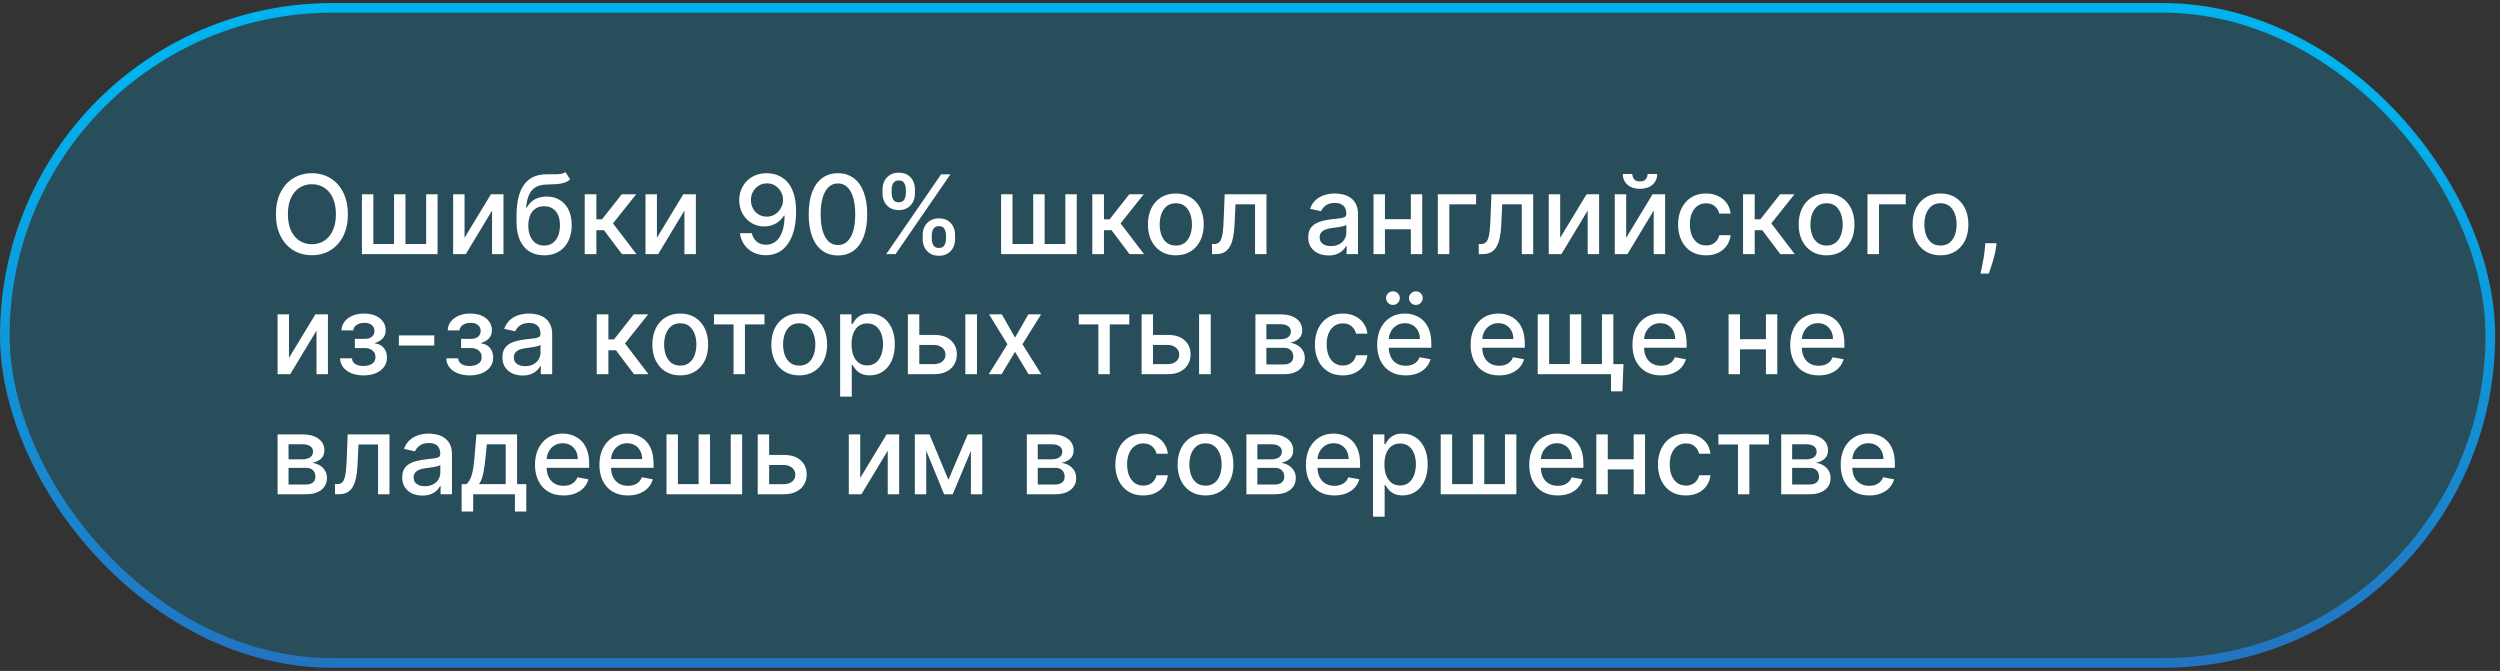 <?xml version="1.0" encoding="UTF-8"?> <svg xmlns="http://www.w3.org/2000/svg" width="354" height="95" viewBox="0 0 354 95" fill="none"><rect x="0" y="0" width="354" height="95" fill="#333333" stroke="none"/> <rect x="0.682" y="1.112" width="351.947" height="92.761" rx="46.381" fill="#01ADE8" fill-opacity="0.22"></rect> <rect x="0.682" y="1.112" width="351.947" height="92.761" rx="46.381" stroke="url(#paint0_linear_270_155)" stroke-width="1.364"></rect> <path d="M49.255 30.334C49.255 31.54 49.034 32.578 48.593 33.446C48.151 34.31 47.546 34.976 46.777 35.444C46.012 35.907 45.142 36.139 44.167 36.139C43.188 36.139 42.314 35.907 41.545 35.444C40.78 34.976 40.177 34.309 39.735 33.44C39.294 32.572 39.073 31.537 39.073 30.334C39.073 29.127 39.294 28.091 39.735 27.227C40.177 26.358 40.78 25.693 41.545 25.229C42.314 24.762 43.188 24.528 44.167 24.528C45.142 24.528 46.012 24.762 46.777 25.229C47.546 25.693 48.151 26.358 48.593 27.227C49.034 28.091 49.255 29.127 49.255 30.334ZM47.566 30.334C47.566 29.414 47.417 28.639 47.119 28.01C46.825 27.378 46.42 26.899 45.905 26.576C45.394 26.248 44.814 26.084 44.167 26.084C43.516 26.084 42.934 26.248 42.423 26.576C41.911 26.899 41.507 27.378 41.209 28.01C40.914 28.639 40.767 29.414 40.767 30.334C40.767 31.253 40.914 32.029 41.209 32.662C41.507 33.291 41.911 33.77 42.423 34.097C42.934 34.421 43.516 34.583 44.167 34.583C44.814 34.583 45.394 34.421 45.905 34.097C46.42 33.77 46.825 33.291 47.119 32.662C47.417 32.029 47.566 31.253 47.566 30.334ZM51.248 27.508H52.865V34.555H55.795V27.508H57.412V34.555H60.343V27.508H61.959V35.984H51.248V27.508ZM65.779 33.672L69.516 27.508H71.292V35.984H69.675V29.815L65.956 35.984H64.163V27.508H65.779V33.672ZM80.05 24.352L80.734 25.395C80.481 25.626 80.192 25.792 79.868 25.891C79.548 25.987 79.178 26.048 78.759 26.073C78.339 26.095 77.859 26.116 77.319 26.134C76.708 26.152 76.206 26.285 75.812 26.531C75.418 26.774 75.115 27.135 74.901 27.613C74.692 28.087 74.556 28.683 74.493 29.401H74.598C74.874 28.875 75.256 28.481 75.746 28.22C76.239 27.959 76.792 27.828 77.407 27.828C78.091 27.828 78.7 27.985 79.233 28.297C79.767 28.61 80.186 29.068 80.492 29.671C80.801 30.271 80.955 31.005 80.955 31.873C80.955 32.752 80.793 33.512 80.469 34.152C80.149 34.792 79.697 35.287 79.112 35.637C78.531 35.983 77.845 36.155 77.054 36.155C76.263 36.155 75.573 35.977 74.984 35.62C74.399 35.26 73.945 34.726 73.621 34.02C73.301 33.313 73.141 32.442 73.141 31.404V30.565C73.141 28.627 73.487 27.168 74.178 26.189C74.87 25.211 75.904 24.708 77.28 24.683C77.725 24.672 78.122 24.67 78.472 24.677C78.821 24.681 79.127 24.664 79.388 24.628C79.653 24.587 79.874 24.495 80.05 24.352ZM77.059 34.77C77.519 34.77 77.915 34.654 78.246 34.423C78.58 34.187 78.838 33.854 79.018 33.424C79.198 32.993 79.289 32.486 79.289 31.901C79.289 31.327 79.198 30.839 79.018 30.438C78.838 30.037 78.58 29.732 78.246 29.522C77.911 29.309 77.51 29.202 77.043 29.202C76.697 29.202 76.388 29.263 76.115 29.384C75.843 29.502 75.61 29.677 75.415 29.909C75.223 30.14 75.074 30.424 74.968 30.759C74.865 31.09 74.809 31.47 74.802 31.901C74.802 32.776 75.003 33.474 75.404 33.992C75.808 34.511 76.36 34.77 77.059 34.77ZM82.798 35.984V27.508H84.448V31.062H85.243L88.041 27.508H90.082L86.799 31.63L90.121 35.984H88.074L85.519 32.596H84.448V35.984H82.798ZM93.02 33.672L96.756 27.508H98.533V35.984H96.916V29.815L93.196 35.984H91.403V27.508H93.02V33.672ZM108.6 24.528C109.104 24.532 109.6 24.624 110.09 24.804C110.579 24.984 111.02 25.279 111.414 25.687C111.811 26.095 112.128 26.647 112.363 27.343C112.602 28.034 112.724 28.895 112.727 29.925C112.727 30.915 112.628 31.796 112.429 32.569C112.231 33.337 111.946 33.987 111.574 34.517C111.206 35.046 110.759 35.449 110.233 35.725C109.707 36.001 109.115 36.139 108.456 36.139C107.783 36.139 107.185 36.006 106.663 35.742C106.14 35.477 105.715 35.111 105.388 34.643C105.06 34.172 104.856 33.632 104.775 33.021H106.458C106.569 33.507 106.793 33.9 107.132 34.202C107.474 34.5 107.915 34.649 108.456 34.649C109.284 34.649 109.929 34.288 110.393 33.567C110.857 32.843 111.09 31.831 111.094 30.532H111.006C110.814 30.849 110.575 31.121 110.288 31.349C110.005 31.577 109.687 31.754 109.333 31.879C108.98 32.004 108.603 32.066 108.202 32.066C107.551 32.066 106.959 31.906 106.425 31.586C105.892 31.266 105.467 30.826 105.151 30.267C104.834 29.708 104.676 29.07 104.676 28.352C104.676 27.639 104.838 26.991 105.162 26.41C105.489 25.829 105.945 25.369 106.53 25.03C107.119 24.688 107.809 24.521 108.6 24.528ZM108.605 25.963C108.175 25.963 107.786 26.07 107.441 26.283C107.099 26.493 106.828 26.778 106.629 27.138C106.431 27.495 106.331 27.893 106.331 28.33C106.331 28.768 106.427 29.166 106.618 29.522C106.813 29.875 107.078 30.157 107.413 30.367C107.752 30.573 108.138 30.676 108.572 30.676C108.896 30.676 109.197 30.613 109.477 30.488C109.757 30.363 110.001 30.19 110.211 29.969C110.421 29.745 110.584 29.491 110.702 29.208C110.82 28.924 110.879 28.627 110.879 28.314C110.879 27.898 110.779 27.512 110.581 27.155C110.386 26.798 110.117 26.511 109.775 26.294C109.433 26.073 109.043 25.963 108.605 25.963ZM118.655 36.172C117.784 36.168 117.039 35.938 116.42 35.482C115.802 35.026 115.33 34.362 115.002 33.49C114.675 32.618 114.511 31.568 114.511 30.339C114.511 29.114 114.675 28.067 115.002 27.199C115.333 26.331 115.808 25.669 116.426 25.212C117.048 24.756 117.791 24.528 118.655 24.528C119.52 24.528 120.261 24.758 120.879 25.218C121.497 25.674 121.97 26.336 122.298 27.205C122.629 28.069 122.794 29.114 122.794 30.339C122.794 31.572 122.631 32.624 122.303 33.496C121.976 34.364 121.503 35.028 120.885 35.488C120.267 35.944 119.524 36.172 118.655 36.172ZM118.655 34.699C119.421 34.699 120.018 34.325 120.449 33.578C120.883 32.831 121.1 31.752 121.1 30.339C121.1 29.401 121.001 28.608 120.802 27.961C120.607 27.309 120.326 26.817 119.958 26.482C119.594 26.143 119.159 25.974 118.655 25.974C117.894 25.974 117.296 26.349 116.862 27.1C116.428 27.85 116.209 28.93 116.205 30.339C116.205 31.281 116.303 32.077 116.498 32.728C116.696 33.376 116.978 33.867 117.342 34.202C117.706 34.533 118.144 34.699 118.655 34.699ZM130.651 33.865V33.269C130.651 32.843 130.739 32.453 130.916 32.099C131.096 31.743 131.357 31.457 131.7 31.244C132.045 31.027 132.463 30.919 132.952 30.919C133.453 30.919 133.872 31.025 134.21 31.239C134.549 31.452 134.805 31.737 134.977 32.094C135.154 32.451 135.242 32.843 135.242 33.269V33.865C135.242 34.292 135.154 34.684 134.977 35.041C134.801 35.394 134.542 35.679 134.199 35.896C133.861 36.109 133.445 36.216 132.952 36.216C132.456 36.216 132.036 36.109 131.694 35.896C131.352 35.679 131.093 35.394 130.916 35.041C130.739 34.684 130.651 34.292 130.651 33.865ZM131.937 33.269V33.865C131.937 34.182 132.012 34.469 132.163 34.726C132.314 34.984 132.577 35.112 132.952 35.112C133.324 35.112 133.583 34.984 133.73 34.726C133.877 34.469 133.951 34.182 133.951 33.865V33.269C133.951 32.953 133.879 32.666 133.736 32.408C133.596 32.151 133.335 32.022 132.952 32.022C132.584 32.022 132.323 32.151 132.169 32.408C132.014 32.666 131.937 32.953 131.937 33.269ZM124.967 27.398V26.802C124.967 26.375 125.055 25.983 125.232 25.626C125.412 25.27 125.673 24.984 126.016 24.771C126.361 24.558 126.779 24.451 127.268 24.451C127.769 24.451 128.188 24.558 128.526 24.771C128.865 24.984 129.121 25.27 129.294 25.626C129.466 25.983 129.553 26.375 129.553 26.802V27.398C129.553 27.825 129.465 28.216 129.288 28.573C129.115 28.926 128.858 29.212 128.515 29.428C128.177 29.642 127.761 29.749 127.268 29.749C126.768 29.749 126.347 29.642 126.005 29.428C125.666 29.212 125.409 28.926 125.232 28.573C125.055 28.216 124.967 27.825 124.967 27.398ZM126.258 26.802V27.398C126.258 27.714 126.332 28.001 126.479 28.259C126.63 28.516 126.893 28.645 127.268 28.645C127.636 28.645 127.894 28.516 128.041 28.259C128.192 28.001 128.267 27.714 128.267 27.398V26.802C128.267 26.485 128.195 26.198 128.052 25.941C127.908 25.683 127.647 25.555 127.268 25.555C126.9 25.555 126.639 25.683 126.485 25.941C126.334 26.198 126.258 26.485 126.258 26.802ZM125.491 35.984L133.261 24.683H134.58L126.81 35.984H125.491ZM141.755 27.508H143.372V34.555H146.303V27.508H147.92V34.555H150.85V27.508H152.467V35.984H141.755V27.508ZM154.67 35.984V27.508H156.32V31.062H157.115L159.912 27.508H161.954L158.671 31.63L161.993 35.984H159.945L157.39 32.596H156.32V35.984H154.67ZM166.496 36.155C165.701 36.155 165.008 35.973 164.415 35.609C163.823 35.245 163.363 34.735 163.036 34.081C162.708 33.426 162.545 32.66 162.545 31.785C162.545 30.906 162.708 30.137 163.036 29.478C163.363 28.82 163.823 28.308 164.415 27.944C165.008 27.58 165.701 27.398 166.496 27.398C167.29 27.398 167.984 27.58 168.576 27.944C169.169 28.308 169.628 28.82 169.956 29.478C170.283 30.137 170.447 30.906 170.447 31.785C170.447 32.66 170.283 33.426 169.956 34.081C169.628 34.735 169.169 35.245 168.576 35.609C167.984 35.973 167.29 36.155 166.496 36.155ZM166.501 34.77C167.016 34.77 167.443 34.634 167.782 34.362C168.12 34.09 168.37 33.727 168.532 33.275C168.698 32.822 168.78 32.324 168.78 31.779C168.78 31.239 168.698 30.742 168.532 30.289C168.37 29.833 168.12 29.467 167.782 29.191C167.443 28.915 167.016 28.777 166.501 28.777C165.983 28.777 165.552 28.915 165.21 29.191C164.872 29.467 164.62 29.833 164.454 30.289C164.292 30.742 164.211 31.239 164.211 31.779C164.211 32.324 164.292 32.822 164.454 33.275C164.62 33.727 164.872 34.09 165.21 34.362C165.552 34.634 165.983 34.77 166.501 34.77ZM171.621 35.984L171.616 34.555H171.919C172.154 34.555 172.351 34.505 172.509 34.406C172.671 34.303 172.804 34.13 172.907 33.887C173.01 33.645 173.089 33.31 173.144 32.883C173.199 32.453 173.24 31.912 173.266 31.261L173.415 27.508H179.33V35.984H177.713V28.932H174.943L174.811 31.812C174.778 32.511 174.706 33.122 174.595 33.645C174.489 34.167 174.332 34.603 174.126 34.952C173.92 35.298 173.655 35.558 173.332 35.73C173.008 35.9 172.614 35.984 172.151 35.984H171.621ZM188.11 36.172C187.573 36.172 187.087 36.073 186.653 35.874C186.219 35.672 185.875 35.379 185.621 34.997C185.371 34.614 185.246 34.145 185.246 33.589C185.246 33.111 185.338 32.718 185.522 32.408C185.706 32.099 185.954 31.855 186.267 31.674C186.58 31.494 186.929 31.358 187.315 31.266C187.702 31.174 188.095 31.104 188.496 31.056C189.004 30.998 189.416 30.95 189.732 30.913C190.049 30.872 190.279 30.808 190.422 30.72C190.566 30.631 190.637 30.488 190.637 30.289V30.251C190.637 29.769 190.501 29.395 190.229 29.131C189.961 28.866 189.56 28.733 189.026 28.733C188.471 28.733 188.033 28.856 187.713 29.103C187.396 29.346 187.177 29.616 187.056 29.914L185.505 29.561C185.689 29.046 185.958 28.63 186.311 28.314C186.668 27.994 187.078 27.762 187.542 27.619C188.005 27.471 188.493 27.398 189.004 27.398C189.342 27.398 189.701 27.438 190.08 27.519C190.463 27.596 190.82 27.74 191.151 27.95C191.485 28.159 191.76 28.459 191.973 28.849C192.186 29.235 192.293 29.738 192.293 30.356V35.984H190.682V34.825H190.615C190.509 35.039 190.349 35.249 190.135 35.455C189.922 35.661 189.648 35.832 189.313 35.968C188.978 36.104 188.577 36.172 188.11 36.172ZM188.469 34.848C188.925 34.848 189.315 34.758 189.639 34.577C189.966 34.397 190.214 34.161 190.384 33.871C190.557 33.577 190.643 33.262 190.643 32.927V31.834C190.584 31.893 190.47 31.949 190.301 32C190.135 32.048 189.946 32.09 189.732 32.127C189.519 32.16 189.311 32.191 189.109 32.221C188.906 32.247 188.737 32.269 188.601 32.287C188.281 32.328 187.989 32.396 187.724 32.491C187.463 32.587 187.253 32.725 187.095 32.905C186.94 33.082 186.863 33.317 186.863 33.611C186.863 34.02 187.014 34.329 187.315 34.539C187.617 34.745 188.001 34.848 188.469 34.848ZM200.235 31.034V32.464H195.644V31.034H200.235ZM196.108 27.508V35.984H194.491V27.508H196.108ZM201.389 27.508V35.984H199.777V27.508H201.389ZM209.015 27.508V28.932H205.224V35.984H203.596V27.508H209.015ZM209.393 35.984L209.388 34.555H209.691C209.927 34.555 210.123 34.505 210.282 34.406C210.443 34.303 210.576 34.13 210.679 33.887C210.782 33.645 210.861 33.31 210.916 32.883C210.971 32.453 211.012 31.912 211.038 31.261L211.187 27.508H217.102V35.984H215.485V28.932H212.715L212.583 31.812C212.55 32.511 212.478 33.122 212.368 33.645C212.261 34.167 212.104 34.603 211.898 34.952C211.692 35.298 211.428 35.558 211.104 35.73C210.78 35.9 210.386 35.984 209.923 35.984H209.393ZM220.92 33.672L224.656 27.508H226.433V35.984H224.816V29.815L221.096 35.984H219.303V27.508H220.92V33.672ZM230.268 33.672L234.004 27.508H235.781V35.984H234.164V29.815L230.444 35.984H228.651V27.508H230.268V33.672ZM233.297 24.639H234.655C234.655 25.26 234.434 25.766 233.993 26.156C233.555 26.542 232.963 26.735 232.216 26.735C231.473 26.735 230.882 26.542 230.444 26.156C230.007 25.766 229.788 25.26 229.788 24.639H231.14C231.14 24.915 231.221 25.159 231.383 25.372C231.544 25.582 231.822 25.687 232.216 25.687C232.602 25.687 232.878 25.582 233.044 25.372C233.213 25.163 233.297 24.918 233.297 24.639ZM241.57 36.155C240.749 36.155 240.043 35.97 239.45 35.598C238.862 35.223 238.409 34.706 238.093 34.047C237.777 33.389 237.618 32.635 237.618 31.785C237.618 30.924 237.78 30.164 238.104 29.506C238.428 28.844 238.884 28.327 239.473 27.955C240.061 27.584 240.755 27.398 241.553 27.398C242.197 27.398 242.771 27.517 243.275 27.756C243.779 27.992 244.185 28.323 244.494 28.75C244.807 29.177 244.993 29.675 245.052 30.245H243.446C243.357 29.848 243.155 29.506 242.839 29.219C242.526 28.932 242.107 28.788 241.581 28.788C241.121 28.788 240.718 28.91 240.372 29.153C240.03 29.392 239.763 29.734 239.572 30.179C239.381 30.62 239.285 31.143 239.285 31.746C239.285 32.364 239.379 32.898 239.566 33.347C239.754 33.795 240.019 34.143 240.361 34.39C240.707 34.636 241.113 34.759 241.581 34.759C241.893 34.759 242.177 34.702 242.43 34.588C242.688 34.471 242.903 34.303 243.076 34.086C243.253 33.869 243.376 33.608 243.446 33.302H245.052C244.993 33.851 244.814 34.34 244.516 34.77C244.218 35.201 243.819 35.539 243.319 35.786C242.822 36.032 242.239 36.155 241.57 36.155ZM246.816 35.984V27.508H248.466V31.062H249.261L252.059 27.508H254.1L250.817 31.63L254.139 35.984H252.092L249.537 32.596H248.466V35.984H246.816ZM258.642 36.155C257.847 36.155 257.154 35.973 256.562 35.609C255.969 35.245 255.509 34.735 255.182 34.081C254.855 33.426 254.691 32.66 254.691 31.785C254.691 30.906 254.855 30.137 255.182 29.478C255.509 28.82 255.969 28.308 256.562 27.944C257.154 27.58 257.847 27.398 258.642 27.398C259.437 27.398 260.13 27.58 260.722 27.944C261.315 28.308 261.775 28.82 262.102 29.478C262.43 30.137 262.593 30.906 262.593 31.785C262.593 32.66 262.43 33.426 262.102 34.081C261.775 34.735 261.315 35.245 260.722 35.609C260.13 35.973 259.437 36.155 258.642 36.155ZM258.648 34.77C259.163 34.77 259.589 34.634 259.928 34.362C260.266 34.09 260.516 33.727 260.678 33.275C260.844 32.822 260.927 32.324 260.927 31.779C260.927 31.239 260.844 30.742 260.678 30.289C260.516 29.833 260.266 29.467 259.928 29.191C259.589 28.915 259.163 28.777 258.648 28.777C258.129 28.777 257.698 28.915 257.356 29.191C257.018 29.467 256.766 29.833 256.6 30.289C256.438 30.742 256.357 31.239 256.357 31.779C256.357 32.324 256.438 32.822 256.6 33.275C256.766 33.727 257.018 34.09 257.356 34.362C257.698 34.634 258.129 34.77 258.648 34.77ZM269.854 27.508V28.932H266.063V35.984H264.435V27.508H269.854ZM274.774 36.155C273.979 36.155 273.286 35.973 272.693 35.609C272.101 35.245 271.641 34.735 271.314 34.081C270.986 33.426 270.823 32.66 270.823 31.785C270.823 30.906 270.986 30.137 271.314 29.478C271.641 28.82 272.101 28.308 272.693 27.944C273.286 27.58 273.979 27.398 274.774 27.398C275.568 27.398 276.262 27.58 276.854 27.944C277.446 28.308 277.906 28.82 278.234 29.478C278.561 30.137 278.725 30.906 278.725 31.785C278.725 32.66 278.561 33.426 278.234 34.081C277.906 34.735 277.446 35.245 276.854 35.609C276.262 35.973 275.568 36.155 274.774 36.155ZM274.779 34.77C275.294 34.77 275.721 34.634 276.06 34.362C276.398 34.09 276.648 33.727 276.81 33.275C276.976 32.822 277.058 32.324 277.058 31.779C277.058 31.239 276.976 30.742 276.81 30.289C276.648 29.833 276.398 29.467 276.06 29.191C275.721 28.915 275.294 28.777 274.779 28.777C274.261 28.777 273.83 28.915 273.488 29.191C273.149 29.467 272.897 29.833 272.732 30.289C272.57 30.742 272.489 31.239 272.489 31.779C272.489 32.324 272.57 32.822 272.732 33.275C272.897 33.727 273.149 34.09 273.488 34.362C273.83 34.634 274.261 34.77 274.779 34.77ZM282.713 34.439L282.631 35.041C282.575 35.482 282.482 35.942 282.349 36.42C282.22 36.902 282.086 37.349 281.946 37.761C281.81 38.173 281.698 38.501 281.61 38.744H280.44C280.488 38.516 280.554 38.206 280.638 37.816C280.723 37.43 280.806 36.998 280.887 36.52C280.968 36.041 281.028 35.554 281.069 35.057L281.124 34.439H282.713ZM40.922 50.672L44.658 44.508H46.435V52.984H44.818V46.815L41.099 52.984H39.305V44.508H40.922V50.672ZM48.151 50.744H49.84C49.862 51.09 50.018 51.356 50.309 51.544C50.603 51.732 50.984 51.825 51.451 51.825C51.926 51.825 52.33 51.724 52.665 51.522C53 51.316 53.167 50.998 53.167 50.567C53.167 50.31 53.103 50.085 52.974 49.894C52.849 49.699 52.671 49.548 52.439 49.442C52.211 49.335 51.94 49.282 51.628 49.282H50.248V47.985H51.628C52.095 47.985 52.444 47.878 52.676 47.665C52.908 47.451 53.024 47.184 53.024 46.864C53.024 46.519 52.899 46.241 52.648 46.031C52.402 45.818 52.058 45.711 51.617 45.711C51.168 45.711 50.794 45.812 50.496 46.015C50.198 46.213 50.042 46.471 50.027 46.787H48.361C48.372 46.313 48.515 45.897 48.791 45.54C49.071 45.179 49.446 44.9 49.917 44.701C50.392 44.499 50.93 44.398 51.534 44.398C52.163 44.398 52.707 44.499 53.167 44.701C53.627 44.904 53.982 45.183 54.232 45.54C54.486 45.897 54.613 46.307 54.613 46.771C54.613 47.238 54.473 47.62 54.194 47.919C53.918 48.213 53.557 48.424 53.112 48.553V48.641C53.44 48.663 53.73 48.763 53.984 48.939C54.238 49.116 54.436 49.35 54.58 49.64C54.723 49.931 54.795 50.26 54.795 50.628C54.795 51.147 54.652 51.596 54.365 51.974C54.081 52.353 53.688 52.646 53.184 52.852C52.683 53.054 52.111 53.155 51.468 53.155C50.842 53.155 50.281 53.058 49.784 52.863C49.291 52.664 48.9 52.385 48.609 52.024C48.322 51.664 48.169 51.237 48.151 50.744ZM61.493 47.494V48.923H56.482V47.494H61.493ZM63.19 50.744H64.879C64.901 51.09 65.057 51.356 65.348 51.544C65.642 51.732 66.023 51.825 66.49 51.825C66.965 51.825 67.369 51.724 67.704 51.522C68.039 51.316 68.206 50.998 68.206 50.567C68.206 50.31 68.142 50.085 68.013 49.894C67.888 49.699 67.71 49.548 67.478 49.442C67.25 49.335 66.979 49.282 66.667 49.282H65.287V47.985H66.667C67.134 47.985 67.483 47.878 67.715 47.665C67.947 47.451 68.063 47.184 68.063 46.864C68.063 46.519 67.938 46.241 67.688 46.031C67.441 45.818 67.097 45.711 66.656 45.711C66.207 45.711 65.833 45.812 65.535 46.015C65.237 46.213 65.081 46.471 65.066 46.787H63.4C63.411 46.313 63.554 45.897 63.83 45.54C64.11 45.179 64.485 44.9 64.956 44.701C65.43 44.499 65.969 44.398 66.573 44.398C67.202 44.398 67.746 44.499 68.206 44.701C68.666 44.904 69.021 45.183 69.271 45.54C69.525 45.897 69.652 46.307 69.652 46.771C69.652 47.238 69.512 47.62 69.233 47.919C68.957 48.213 68.596 48.424 68.151 48.553V48.641C68.478 48.663 68.769 48.763 69.023 48.939C69.277 49.116 69.475 49.35 69.619 49.64C69.762 49.931 69.834 50.26 69.834 50.628C69.834 51.147 69.691 51.596 69.404 51.974C69.121 52.353 68.727 52.646 68.223 52.852C67.722 53.054 67.15 53.155 66.507 53.155C65.881 53.155 65.32 53.058 64.823 52.863C64.331 52.664 63.939 52.385 63.648 52.024C63.361 51.664 63.208 51.237 63.19 50.744ZM74.005 53.172C73.468 53.172 72.982 53.073 72.548 52.874C72.114 52.672 71.77 52.379 71.516 51.997C71.266 51.614 71.141 51.145 71.141 50.589C71.141 50.111 71.233 49.718 71.417 49.408C71.6 49.099 71.849 48.855 72.162 48.675C72.474 48.494 72.824 48.358 73.21 48.266C73.596 48.174 73.99 48.104 74.391 48.056C74.899 47.998 75.311 47.95 75.627 47.913C75.944 47.873 76.173 47.808 76.317 47.72C76.46 47.632 76.532 47.488 76.532 47.289V47.251C76.532 46.769 76.396 46.395 76.124 46.13C75.855 45.866 75.454 45.733 74.921 45.733C74.365 45.733 73.927 45.856 73.607 46.103C73.291 46.346 73.072 46.616 72.951 46.914L71.4 46.561C71.584 46.046 71.853 45.63 72.206 45.314C72.563 44.994 72.973 44.762 73.436 44.618C73.9 44.471 74.387 44.398 74.899 44.398C75.237 44.398 75.596 44.438 75.975 44.519C76.357 44.596 76.714 44.74 77.045 44.95C77.38 45.159 77.654 45.459 77.868 45.849C78.081 46.235 78.188 46.737 78.188 47.356V52.984H76.576V51.825H76.51C76.403 52.039 76.243 52.249 76.03 52.455C75.817 52.661 75.543 52.832 75.208 52.968C74.873 53.104 74.472 53.172 74.005 53.172ZM74.363 51.848C74.82 51.848 75.21 51.758 75.533 51.577C75.861 51.397 76.109 51.161 76.278 50.871C76.451 50.577 76.538 50.262 76.538 49.927V48.834C76.479 48.893 76.365 48.949 76.195 49C76.03 49.048 75.841 49.09 75.627 49.127C75.414 49.16 75.206 49.191 75.004 49.221C74.801 49.247 74.632 49.269 74.496 49.287C74.176 49.328 73.883 49.396 73.618 49.491C73.357 49.587 73.147 49.725 72.989 49.905C72.835 50.082 72.757 50.317 72.757 50.611C72.757 51.02 72.908 51.329 73.21 51.539C73.512 51.745 73.896 51.848 74.363 51.848ZM84.498 52.984V44.508H86.148V48.062H86.943L89.74 44.508H91.782L88.499 48.63L91.821 52.984H89.773L87.219 49.596H86.148V52.984H84.498ZM96.324 53.155C95.529 53.155 94.836 52.973 94.243 52.609C93.651 52.245 93.191 51.735 92.864 51.081C92.536 50.426 92.373 49.66 92.373 48.785C92.373 47.906 92.536 47.137 92.864 46.478C93.191 45.82 93.651 45.308 94.243 44.944C94.836 44.58 95.529 44.398 96.324 44.398C97.118 44.398 97.812 44.58 98.404 44.944C98.997 45.308 99.457 45.82 99.784 46.478C100.111 47.137 100.275 47.906 100.275 48.785C100.275 49.66 100.111 50.426 99.784 51.081C99.457 51.735 98.997 52.245 98.404 52.609C97.812 52.973 97.118 53.155 96.324 53.155ZM96.329 51.77C96.844 51.77 97.271 51.634 97.61 51.362C97.948 51.09 98.198 50.727 98.36 50.275C98.526 49.822 98.609 49.324 98.609 48.779C98.609 48.239 98.526 47.742 98.36 47.289C98.198 46.833 97.948 46.467 97.61 46.191C97.271 45.915 96.844 45.777 96.329 45.777C95.811 45.777 95.38 45.915 95.038 46.191C94.7 46.467 94.448 46.833 94.282 47.289C94.12 47.742 94.039 48.239 94.039 48.779C94.039 49.324 94.12 49.822 94.282 50.275C94.448 50.727 94.7 51.09 95.038 51.362C95.38 51.634 95.811 51.77 96.329 51.77ZM101.096 45.932V44.508H108.248V45.932H105.483V52.984H103.872V45.932H101.096ZM113.169 53.155C112.374 53.155 111.681 52.973 111.088 52.609C110.496 52.245 110.036 51.735 109.709 51.081C109.381 50.426 109.218 49.66 109.218 48.785C109.218 47.906 109.381 47.137 109.709 46.478C110.036 45.82 110.496 45.308 111.088 44.944C111.681 44.58 112.374 44.398 113.169 44.398C113.963 44.398 114.657 44.58 115.249 44.944C115.842 45.308 116.301 45.82 116.629 46.478C116.956 47.137 117.12 47.906 117.12 48.785C117.12 49.66 116.956 50.426 116.629 51.081C116.301 51.735 115.842 52.245 115.249 52.609C114.657 52.973 113.963 53.155 113.169 53.155ZM113.174 51.77C113.689 51.77 114.116 51.634 114.455 51.362C114.793 51.09 115.043 50.727 115.205 50.275C115.371 49.822 115.453 49.324 115.453 48.779C115.453 48.239 115.371 47.742 115.205 47.289C115.043 46.833 114.793 46.467 114.455 46.191C114.116 45.915 113.689 45.777 113.174 45.777C112.656 45.777 112.225 45.915 111.883 46.191C111.545 46.467 111.293 46.833 111.127 47.289C110.965 47.742 110.884 48.239 110.884 48.779C110.884 49.324 110.965 49.822 111.127 50.275C111.293 50.727 111.545 51.09 111.883 51.362C112.225 51.634 112.656 51.77 113.174 51.77ZM118.962 56.163V44.508H120.573V45.882H120.711C120.807 45.706 120.945 45.501 121.125 45.27C121.305 45.038 121.555 44.836 121.875 44.663C122.195 44.486 122.619 44.398 123.145 44.398C123.829 44.398 124.44 44.571 124.977 44.916C125.514 45.262 125.935 45.761 126.24 46.412C126.55 47.063 126.704 47.847 126.704 48.763C126.704 49.679 126.551 50.464 126.246 51.119C125.941 51.77 125.521 52.273 124.988 52.626C124.454 52.975 123.845 53.15 123.161 53.15C122.646 53.15 122.225 53.063 121.898 52.891C121.574 52.718 121.32 52.515 121.136 52.283C120.952 52.052 120.81 51.846 120.711 51.666H120.612V56.163H118.962ZM120.579 48.746C120.579 49.342 120.665 49.865 120.838 50.313C121.011 50.762 121.261 51.114 121.588 51.367C121.916 51.618 122.317 51.743 122.791 51.743C123.284 51.743 123.697 51.612 124.028 51.351C124.359 51.086 124.609 50.727 124.778 50.275C124.951 49.822 125.037 49.313 125.037 48.746C125.037 48.187 124.953 47.685 124.784 47.24C124.618 46.795 124.368 46.443 124.033 46.186C123.702 45.928 123.288 45.799 122.791 45.799C122.313 45.799 121.909 45.923 121.577 46.169C121.25 46.416 121.002 46.76 120.832 47.201C120.663 47.643 120.579 48.158 120.579 48.746ZM129.794 47.422H132.256C133.293 47.422 134.091 47.679 134.651 48.194C135.21 48.709 135.489 49.373 135.489 50.187C135.489 50.716 135.364 51.193 135.114 51.616C134.864 52.039 134.498 52.374 134.016 52.62C133.534 52.863 132.947 52.984 132.256 52.984H128.553V44.508H130.17V51.561H132.256C132.73 51.561 133.12 51.437 133.425 51.191C133.731 50.941 133.883 50.623 133.883 50.236C133.883 49.828 133.731 49.495 133.425 49.237C133.12 48.976 132.73 48.846 132.256 48.846H129.794V47.422ZM136.692 52.984V44.508H138.342V52.984H136.692ZM141.859 44.508L143.73 47.808L145.617 44.508H147.421L144.778 48.746L147.444 52.984H145.639L143.73 49.817L141.826 52.984H140.016L142.654 48.746L140.049 44.508H141.859ZM152.754 45.932V44.508H159.905V45.932H157.141V52.984H155.529V45.932H152.754ZM162.892 47.422H165.354C166.391 47.422 167.189 47.679 167.749 48.194C168.308 48.709 168.587 49.373 168.587 50.187C168.587 50.716 168.462 51.193 168.212 51.616C167.962 52.039 167.596 52.374 167.114 52.62C166.632 52.863 166.045 52.984 165.354 52.984H161.651V44.508H163.268V51.561H165.354C165.828 51.561 166.218 51.437 166.523 51.191C166.829 50.941 166.981 50.623 166.981 50.236C166.981 49.828 166.829 49.495 166.523 49.237C166.218 48.976 165.828 48.846 165.354 48.846H162.892V47.422ZM169.79 52.984V44.508H171.44V52.984H169.79ZM177.767 52.984V44.508H181.282C182.239 44.508 182.997 44.712 183.556 45.121C184.115 45.525 184.395 46.075 184.395 46.771C184.395 47.267 184.237 47.661 183.92 47.952C183.604 48.242 183.184 48.437 182.662 48.536C183.041 48.581 183.389 48.695 183.705 48.879C184.021 49.059 184.275 49.302 184.466 49.607C184.661 49.913 184.759 50.277 184.759 50.7C184.759 51.149 184.643 51.546 184.411 51.892C184.18 52.234 183.843 52.502 183.401 52.697C182.964 52.889 182.436 52.984 181.818 52.984H177.767ZM179.318 51.605H181.818C182.226 51.605 182.546 51.507 182.778 51.312C183.01 51.117 183.126 50.852 183.126 50.518C183.126 50.124 183.01 49.815 182.778 49.591C182.546 49.362 182.226 49.248 181.818 49.248H179.318V51.605ZM179.318 48.04H181.299C181.608 48.04 181.873 47.996 182.094 47.907C182.318 47.819 182.489 47.694 182.607 47.532C182.728 47.367 182.789 47.172 182.789 46.947C182.789 46.62 182.655 46.364 182.386 46.18C182.117 45.996 181.75 45.904 181.282 45.904H179.318V48.04ZM190.139 53.155C189.319 53.155 188.613 52.97 188.02 52.598C187.432 52.223 186.979 51.706 186.663 51.047C186.346 50.389 186.188 49.635 186.188 48.785C186.188 47.924 186.35 47.164 186.674 46.506C186.998 45.844 187.454 45.327 188.042 44.955C188.631 44.584 189.325 44.398 190.123 44.398C190.767 44.398 191.341 44.517 191.845 44.756C192.349 44.992 192.755 45.323 193.064 45.75C193.377 46.176 193.563 46.675 193.622 47.245H192.016C191.927 46.848 191.725 46.506 191.409 46.219C191.096 45.932 190.677 45.788 190.15 45.788C189.691 45.788 189.288 45.91 188.942 46.153C188.6 46.392 188.333 46.734 188.142 47.179C187.95 47.62 187.855 48.143 187.855 48.746C187.855 49.364 187.949 49.898 188.136 50.347C188.324 50.795 188.589 51.143 188.931 51.39C189.277 51.636 189.683 51.759 190.15 51.759C190.463 51.759 190.746 51.702 191 51.588C191.258 51.471 191.473 51.303 191.646 51.086C191.823 50.869 191.946 50.608 192.016 50.302H193.622C193.563 50.851 193.384 51.34 193.086 51.77C192.788 52.201 192.389 52.539 191.889 52.786C191.392 53.032 190.809 53.155 190.139 53.155ZM199.039 53.155C198.204 53.155 197.485 52.977 196.882 52.62C196.282 52.26 195.818 51.754 195.491 51.103C195.167 50.448 195.005 49.681 195.005 48.801C195.005 47.933 195.167 47.168 195.491 46.506C195.818 45.844 196.274 45.327 196.859 44.955C197.448 44.584 198.136 44.398 198.923 44.398C199.402 44.398 199.865 44.477 200.314 44.635C200.763 44.793 201.166 45.042 201.522 45.38C201.879 45.718 202.161 46.158 202.367 46.699C202.573 47.236 202.676 47.889 202.676 48.658V49.243H195.938V48.007H201.059C201.059 47.573 200.971 47.188 200.794 46.853C200.617 46.515 200.369 46.248 200.049 46.053C199.733 45.858 199.361 45.761 198.934 45.761C198.471 45.761 198.066 45.875 197.72 46.103C197.378 46.327 197.113 46.622 196.926 46.986C196.742 47.346 196.65 47.738 196.65 48.161V49.127C196.65 49.694 196.749 50.175 196.948 50.573C197.15 50.97 197.432 51.274 197.792 51.483C198.153 51.689 198.574 51.792 199.056 51.792C199.368 51.792 199.654 51.748 199.911 51.66C200.169 51.568 200.391 51.432 200.579 51.252C200.766 51.071 200.91 50.849 201.009 50.584L202.571 50.865C202.446 51.325 202.221 51.728 201.898 52.074C201.578 52.416 201.175 52.683 200.689 52.874C200.207 53.062 199.657 53.155 199.039 53.155ZM197.24 43.178C196.979 43.178 196.751 43.083 196.556 42.891C196.361 42.696 196.263 42.472 196.263 42.218C196.263 41.942 196.361 41.712 196.556 41.528C196.751 41.344 196.979 41.252 197.24 41.252C197.516 41.252 197.746 41.344 197.93 41.528C198.118 41.712 198.211 41.942 198.211 42.218C198.211 42.472 198.118 42.696 197.93 42.891C197.746 43.083 197.516 43.178 197.24 43.178ZM200.485 43.178C200.224 43.178 199.996 43.083 199.801 42.891C199.606 42.696 199.508 42.472 199.508 42.218C199.508 41.942 199.606 41.712 199.801 41.528C199.996 41.344 200.224 41.252 200.485 41.252C200.761 41.252 200.991 41.344 201.175 41.528C201.362 41.712 201.456 41.942 201.456 42.218C201.456 42.472 201.362 42.696 201.175 42.891C200.991 43.083 200.761 43.178 200.485 43.178ZM212.272 53.155C211.437 53.155 210.718 52.977 210.115 52.62C209.515 52.26 209.051 51.754 208.724 51.103C208.4 50.448 208.238 49.681 208.238 48.801C208.238 47.933 208.4 47.168 208.724 46.506C209.051 45.844 209.508 45.327 210.093 44.955C210.681 44.584 211.369 44.398 212.156 44.398C212.635 44.398 213.098 44.477 213.547 44.635C213.996 44.793 214.399 45.042 214.756 45.38C215.112 45.718 215.394 46.158 215.6 46.699C215.806 47.236 215.909 47.889 215.909 48.658V49.243H209.171V48.007H214.292C214.292 47.573 214.204 47.188 214.027 46.853C213.851 46.515 213.602 46.248 213.282 46.053C212.966 45.858 212.594 45.761 212.167 45.761C211.704 45.761 211.299 45.875 210.953 46.103C210.611 46.327 210.346 46.622 210.159 46.986C209.975 47.346 209.883 47.738 209.883 48.161V49.127C209.883 49.694 209.982 50.175 210.181 50.573C210.383 50.97 210.665 51.274 211.025 51.483C211.386 51.689 211.807 51.792 212.289 51.792C212.602 51.792 212.887 51.748 213.144 51.66C213.402 51.568 213.624 51.432 213.812 51.252C214 51.071 214.143 50.849 214.242 50.584L215.804 50.865C215.679 51.325 215.455 51.728 215.131 52.074C214.811 52.416 214.408 52.683 213.922 52.874C213.44 53.062 212.89 53.155 212.272 53.155ZM229.886 51.561L229.731 55.413H228.114V52.984H227.06V51.561H229.886ZM217.74 44.508H219.357V51.555H222.287V44.508H223.904V51.555H226.834V44.508H228.451V52.984H217.74V44.508ZM235.187 53.155C234.352 53.155 233.633 52.977 233.03 52.62C232.43 52.26 231.967 51.754 231.639 51.103C231.315 50.448 231.154 49.681 231.154 48.801C231.154 47.933 231.315 47.168 231.639 46.506C231.967 45.844 232.423 45.327 233.008 44.955C233.596 44.584 234.284 44.398 235.072 44.398C235.55 44.398 236.013 44.477 236.462 44.635C236.911 44.793 237.314 45.042 237.671 45.38C238.028 45.718 238.309 46.158 238.515 46.699C238.721 47.236 238.824 47.889 238.824 48.658V49.243H232.086V48.007H237.207C237.207 47.573 237.119 47.188 236.942 46.853C236.766 46.515 236.517 46.248 236.197 46.053C235.881 45.858 235.509 45.761 235.083 45.761C234.619 45.761 234.214 45.875 233.869 46.103C233.526 46.327 233.262 46.622 233.074 46.986C232.89 47.346 232.798 47.738 232.798 48.161V49.127C232.798 49.694 232.897 50.175 233.096 50.573C233.298 50.97 233.58 51.274 233.94 51.483C234.301 51.689 234.722 51.792 235.204 51.792C235.517 51.792 235.802 51.748 236.059 51.66C236.317 51.568 236.539 51.432 236.727 51.252C236.915 51.071 237.058 50.849 237.158 50.584L238.719 50.865C238.594 51.325 238.37 51.728 238.046 52.074C237.726 52.416 237.323 52.683 236.837 52.874C236.356 53.062 235.806 53.155 235.187 53.155ZM250.512 48.034V49.464H245.921V48.034H250.512ZM246.384 44.508V52.984H244.767V44.508H246.384ZM251.665 44.508V52.984H250.054V44.508H251.665ZM257.526 53.155C256.691 53.155 255.972 52.977 255.368 52.62C254.769 52.26 254.305 51.754 253.978 51.103C253.654 50.448 253.492 49.681 253.492 48.801C253.492 47.933 253.654 47.168 253.978 46.506C254.305 45.844 254.761 45.327 255.346 44.955C255.935 44.584 256.623 44.398 257.41 44.398C257.888 44.398 258.352 44.477 258.801 44.635C259.25 44.793 259.652 45.042 260.009 45.38C260.366 45.718 260.648 46.158 260.854 46.699C261.06 47.236 261.163 47.889 261.163 48.658V49.243H254.425V48.007H259.546C259.546 47.573 259.457 47.188 259.281 46.853C259.104 46.515 258.856 46.248 258.536 46.053C258.219 45.858 257.848 45.761 257.421 45.761C256.958 45.761 256.553 45.875 256.207 46.103C255.865 46.327 255.6 46.622 255.412 46.986C255.228 47.346 255.136 47.738 255.136 48.161V49.127C255.136 49.694 255.236 50.175 255.434 50.573C255.637 50.97 255.918 51.274 256.279 51.483C256.639 51.689 257.061 51.792 257.543 51.792C257.855 51.792 258.14 51.748 258.398 51.66C258.655 51.568 258.878 51.432 259.066 51.252C259.253 51.071 259.397 50.849 259.496 50.584L261.058 50.865C260.933 51.325 260.708 51.728 260.384 52.074C260.064 52.416 259.662 52.683 259.176 52.874C258.694 53.062 258.144 53.155 257.526 53.155ZM39.305 69.984V61.508H42.82C43.777 61.508 44.535 61.712 45.094 62.121C45.653 62.525 45.933 63.075 45.933 63.771C45.933 64.267 45.774 64.661 45.458 64.952C45.142 65.242 44.722 65.437 44.2 65.537C44.579 65.581 44.926 65.695 45.243 65.879C45.559 66.059 45.813 66.302 46.004 66.607C46.199 66.912 46.297 67.277 46.297 67.7C46.297 68.149 46.181 68.546 45.949 68.892C45.717 69.234 45.381 69.502 44.939 69.697C44.502 69.889 43.974 69.984 43.355 69.984H39.305ZM40.856 68.605H43.355C43.764 68.605 44.084 68.507 44.316 68.312C44.547 68.117 44.663 67.852 44.663 67.518C44.663 67.124 44.547 66.815 44.316 66.591C44.084 66.362 43.764 66.248 43.355 66.248H40.856V68.605ZM40.856 65.04H42.837C43.146 65.04 43.411 64.996 43.631 64.907C43.856 64.819 44.027 64.694 44.145 64.532C44.266 64.367 44.327 64.172 44.327 63.947C44.327 63.62 44.193 63.364 43.924 63.18C43.655 62.996 43.287 62.904 42.82 62.904H40.856V65.04ZM47.439 69.984L47.434 68.555H47.737C47.973 68.555 48.169 68.505 48.328 68.406C48.489 68.303 48.622 68.13 48.725 67.887C48.828 67.645 48.907 67.31 48.962 66.883C49.017 66.453 49.058 65.912 49.084 65.261L49.233 61.508H55.148V69.984H53.531V62.932H50.761L50.629 65.812C50.596 66.511 50.524 67.122 50.413 67.645C50.307 68.167 50.151 68.603 49.944 68.952C49.739 69.298 49.474 69.558 49.15 69.731C48.826 69.9 48.432 69.984 47.969 69.984H47.439ZM59.816 70.172C59.278 70.172 58.793 70.073 58.359 69.874C57.925 69.672 57.581 69.379 57.327 68.997C57.077 68.614 56.952 68.145 56.952 67.589C56.952 67.111 57.043 66.718 57.227 66.409C57.411 66.099 57.66 65.855 57.972 65.674C58.285 65.494 58.635 65.358 59.021 65.266C59.407 65.174 59.801 65.104 60.202 65.056C60.709 64.998 61.121 64.95 61.438 64.913C61.754 64.873 61.984 64.808 62.128 64.72C62.271 64.632 62.343 64.488 62.343 64.289V64.251C62.343 63.769 62.207 63.395 61.935 63.13C61.666 62.866 61.265 62.733 60.732 62.733C60.176 62.733 59.738 62.856 59.418 63.103C59.102 63.346 58.883 63.616 58.761 63.914L57.211 63.561C57.395 63.046 57.663 62.63 58.017 62.314C58.373 61.994 58.784 61.762 59.247 61.618C59.711 61.471 60.198 61.398 60.709 61.398C61.048 61.398 61.407 61.438 61.786 61.519C62.168 61.596 62.525 61.74 62.856 61.95C63.191 62.159 63.465 62.459 63.678 62.849C63.892 63.235 63.998 63.737 63.998 64.356V69.984H62.387V68.826H62.321C62.214 69.039 62.054 69.249 61.841 69.455C61.627 69.661 61.353 69.832 61.019 69.968C60.684 70.104 60.283 70.172 59.816 70.172ZM60.174 68.848C60.63 68.848 61.02 68.757 61.344 68.577C61.672 68.397 61.92 68.162 62.089 67.871C62.262 67.576 62.349 67.262 62.349 66.927V65.835C62.29 65.893 62.175 65.949 62.006 66C61.841 66.048 61.651 66.09 61.438 66.127C61.224 66.16 61.017 66.191 60.814 66.221C60.612 66.247 60.443 66.269 60.307 66.287C59.987 66.328 59.694 66.396 59.429 66.491C59.168 66.587 58.958 66.725 58.8 66.905C58.646 67.082 58.568 67.317 58.568 67.612C58.568 68.02 58.719 68.329 59.021 68.539C59.322 68.745 59.707 68.848 60.174 68.848ZM65.368 72.429V68.555H66.058C66.235 68.393 66.384 68.2 66.505 67.976C66.63 67.751 66.735 67.484 66.82 67.175C66.908 66.867 66.982 66.506 67.04 66.094C67.099 65.678 67.151 65.204 67.195 64.67L67.46 61.508H73.221V68.555H74.523V72.429H72.912V69.984H67.002V72.429H65.368ZM67.824 68.555H71.61V62.921H68.939L68.762 64.67C68.678 65.561 68.571 66.333 68.442 66.988C68.313 67.639 68.107 68.162 67.824 68.555ZM79.789 70.155C78.954 70.155 78.235 69.977 77.632 69.62C77.032 69.26 76.569 68.754 76.241 68.103C75.917 67.448 75.755 66.681 75.755 65.801C75.755 64.933 75.917 64.168 76.241 63.506C76.569 62.844 77.025 62.327 77.61 61.955C78.198 61.584 78.886 61.398 79.674 61.398C80.152 61.398 80.615 61.477 81.064 61.635C81.513 61.793 81.916 62.042 82.273 62.38C82.629 62.718 82.911 63.158 83.117 63.699C83.323 64.236 83.426 64.889 83.426 65.658V66.243H76.688V65.007H81.809C81.809 64.573 81.721 64.188 81.544 63.853C81.368 63.515 81.119 63.248 80.799 63.053C80.483 62.858 80.111 62.761 79.684 62.761C79.221 62.761 78.816 62.875 78.471 63.103C78.128 63.327 77.863 63.622 77.676 63.986C77.492 64.346 77.4 64.738 77.4 65.161V66.127C77.4 66.694 77.499 67.175 77.698 67.573C77.9 67.97 78.182 68.274 78.542 68.483C78.903 68.689 79.324 68.792 79.806 68.792C80.119 68.792 80.404 68.748 80.661 68.66C80.919 68.568 81.141 68.432 81.329 68.252C81.517 68.071 81.66 67.849 81.759 67.584L83.321 67.865C83.196 68.325 82.972 68.728 82.648 69.074C82.328 69.416 81.925 69.683 81.439 69.874C80.957 70.062 80.407 70.155 79.789 70.155ZM88.91 70.155C88.075 70.155 87.356 69.977 86.752 69.62C86.153 69.26 85.689 68.754 85.362 68.103C85.038 67.448 84.876 66.681 84.876 65.801C84.876 64.933 85.038 64.168 85.362 63.506C85.689 62.844 86.145 62.327 86.73 61.955C87.319 61.584 88.007 61.398 88.794 61.398C89.272 61.398 89.736 61.477 90.185 61.635C90.633 61.793 91.036 62.042 91.393 62.38C91.75 62.718 92.031 63.158 92.237 63.699C92.444 64.236 92.546 64.889 92.546 65.658V66.243H85.808V65.007H90.93C90.93 64.573 90.841 64.188 90.665 63.853C90.488 63.515 90.24 63.248 89.92 63.053C89.603 62.858 89.232 62.761 88.805 62.761C88.341 62.761 87.937 62.875 87.591 63.103C87.249 63.327 86.984 63.622 86.796 63.986C86.612 64.346 86.52 64.738 86.52 65.161V66.127C86.52 66.694 86.62 67.175 86.818 67.573C87.021 67.97 87.302 68.274 87.663 68.483C88.023 68.689 88.445 68.792 88.926 68.792C89.239 68.792 89.524 68.748 89.782 68.66C90.039 68.568 90.262 68.432 90.45 68.252C90.637 68.071 90.781 67.849 90.88 67.584L92.442 67.865C92.317 68.325 92.092 68.728 91.768 69.074C91.448 69.416 91.046 69.683 90.56 69.874C90.078 70.062 89.528 70.155 88.91 70.155ZM94.377 61.508H95.994V68.555H98.924V61.508H100.541V68.555H103.472V61.508H105.088V69.984H94.377V61.508ZM108.533 64.422H110.995C112.032 64.422 112.83 64.679 113.39 65.194C113.949 65.71 114.228 66.374 114.228 67.186C114.228 67.716 114.103 68.193 113.853 68.616C113.603 69.039 113.237 69.374 112.755 69.62C112.273 69.863 111.686 69.984 110.995 69.984H107.292V61.508H108.909V68.561H110.995C111.469 68.561 111.859 68.437 112.164 68.191C112.47 67.941 112.622 67.623 112.622 67.236C112.622 66.828 112.47 66.495 112.164 66.237C111.859 65.976 111.469 65.846 110.995 65.846H108.533V64.422ZM121.808 67.672L125.544 61.508H127.321V69.984H125.704V63.815L121.984 69.984H120.191V61.508H121.808V67.672ZM134.296 67.943L137.033 61.508H138.457L134.909 69.984H133.683L130.207 61.508H131.614L134.296 67.943ZM131.156 61.508V69.984H129.539V61.508H131.156ZM137.48 69.984V61.508H139.086V69.984H137.48ZM145.398 69.984V61.508H148.913C149.869 61.508 150.627 61.712 151.186 62.121C151.746 62.525 152.025 63.075 152.025 63.771C152.025 64.267 151.867 64.661 151.551 64.952C151.234 65.242 150.815 65.437 150.292 65.537C150.671 65.581 151.019 65.695 151.335 65.879C151.652 66.059 151.906 66.302 152.097 66.607C152.292 66.912 152.389 67.277 152.389 67.7C152.389 68.149 152.274 68.546 152.042 68.892C151.81 69.234 151.473 69.502 151.032 69.697C150.594 69.889 150.066 69.984 149.448 69.984H145.398ZM146.948 68.605H149.448C149.856 68.605 150.177 68.507 150.408 68.312C150.64 68.117 150.756 67.852 150.756 67.518C150.756 67.124 150.64 66.815 150.408 66.591C150.177 66.362 149.856 66.248 149.448 66.248H146.948V68.605ZM146.948 65.04H148.929C149.238 65.04 149.503 64.996 149.724 64.907C149.948 64.819 150.12 64.694 150.237 64.532C150.359 64.367 150.419 64.172 150.419 63.947C150.419 63.62 150.285 63.364 150.017 63.18C149.748 62.996 149.38 62.904 148.913 62.904H146.948V65.04ZM161.882 70.155C161.062 70.155 160.356 69.97 159.763 69.598C159.175 69.223 158.722 68.706 158.406 68.047C158.089 67.389 157.931 66.635 157.931 65.785C157.931 64.924 158.093 64.164 158.417 63.506C158.741 62.844 159.197 62.327 159.785 61.955C160.374 61.584 161.068 61.398 161.866 61.398C162.51 61.398 163.084 61.517 163.588 61.756C164.092 61.992 164.498 62.323 164.807 62.75C165.12 63.176 165.306 63.675 165.365 64.245H163.759C163.67 63.848 163.468 63.506 163.152 63.219C162.839 62.932 162.42 62.788 161.893 62.788C161.434 62.788 161.031 62.91 160.685 63.153C160.343 63.392 160.076 63.734 159.885 64.179C159.693 64.621 159.598 65.143 159.598 65.746C159.598 66.364 159.692 66.898 159.879 67.347C160.067 67.795 160.332 68.143 160.674 68.39C161.02 68.636 161.426 68.759 161.893 68.759C162.206 68.759 162.489 68.702 162.743 68.588C163.001 68.471 163.216 68.303 163.389 68.086C163.566 67.869 163.689 67.608 163.759 67.302H165.365C165.306 67.851 165.127 68.34 164.829 68.77C164.531 69.201 164.132 69.539 163.632 69.786C163.135 70.032 162.552 70.155 161.882 70.155ZM170.699 70.155C169.905 70.155 169.211 69.973 168.619 69.609C168.027 69.245 167.567 68.735 167.239 68.081C166.912 67.426 166.748 66.66 166.748 65.785C166.748 64.906 166.912 64.137 167.239 63.478C167.567 62.82 168.027 62.308 168.619 61.944C169.211 61.58 169.905 61.398 170.699 61.398C171.494 61.398 172.188 61.58 172.78 61.944C173.372 62.308 173.832 62.82 174.159 63.478C174.487 64.137 174.651 64.906 174.651 65.785C174.651 66.66 174.487 67.426 174.159 68.081C173.832 68.735 173.372 69.245 172.78 69.609C172.188 69.973 171.494 70.155 170.699 70.155ZM170.705 68.77C171.22 68.77 171.647 68.634 171.985 68.362C172.324 68.09 172.574 67.727 172.736 67.275C172.901 66.822 172.984 66.324 172.984 65.779C172.984 65.239 172.901 64.742 172.736 64.289C172.574 63.833 172.324 63.467 171.985 63.191C171.647 62.915 171.22 62.777 170.705 62.777C170.186 62.777 169.756 62.915 169.414 63.191C169.075 63.467 168.823 63.833 168.658 64.289C168.496 64.742 168.415 65.239 168.415 65.779C168.415 66.324 168.496 66.822 168.658 67.275C168.823 67.727 169.075 68.09 169.414 68.362C169.756 68.634 170.186 68.77 170.705 68.77ZM176.492 69.984V61.508H180.008C180.964 61.508 181.722 61.712 182.281 62.121C182.84 62.525 183.12 63.075 183.12 63.771C183.12 64.267 182.962 64.661 182.645 64.952C182.329 65.242 181.91 65.437 181.387 65.537C181.766 65.581 182.114 65.695 182.43 65.879C182.747 66.059 183 66.302 183.192 66.607C183.387 66.912 183.484 67.277 183.484 67.7C183.484 68.149 183.368 68.546 183.137 68.892C182.905 69.234 182.568 69.502 182.127 69.697C181.689 69.889 181.161 69.984 180.543 69.984H176.492ZM178.043 68.605H180.543C180.951 68.605 181.271 68.507 181.503 68.312C181.735 68.117 181.851 67.852 181.851 67.518C181.851 67.124 181.735 66.815 181.503 66.591C181.271 66.362 180.951 66.248 180.543 66.248H178.043V68.605ZM178.043 65.04H180.024C180.333 65.04 180.598 64.996 180.819 64.907C181.043 64.819 181.214 64.694 181.332 64.532C181.453 64.367 181.514 64.172 181.514 63.947C181.514 63.62 181.38 63.364 181.111 63.18C180.843 62.996 180.475 62.904 180.008 62.904H178.043V65.04ZM188.947 70.155C188.112 70.155 187.393 69.977 186.79 69.62C186.19 69.26 185.727 68.754 185.399 68.103C185.075 67.448 184.913 66.681 184.913 65.801C184.913 64.933 185.075 64.168 185.399 63.506C185.727 62.844 186.183 62.327 186.768 61.955C187.356 61.584 188.044 61.398 188.832 61.398C189.31 61.398 189.773 61.477 190.222 61.635C190.671 61.793 191.074 62.042 191.431 62.38C191.788 62.718 192.069 63.158 192.275 63.699C192.481 64.236 192.584 64.889 192.584 65.658V66.243H185.846V65.007H190.967C190.967 64.573 190.879 64.188 190.702 63.853C190.526 63.515 190.277 63.248 189.957 63.053C189.641 62.858 189.269 62.761 188.843 62.761C188.379 62.761 187.974 62.875 187.629 63.103C187.286 63.327 187.022 63.622 186.834 63.986C186.65 64.346 186.558 64.738 186.558 65.161V66.127C186.558 66.694 186.657 67.175 186.856 67.573C187.058 67.97 187.34 68.274 187.7 68.483C188.061 68.689 188.482 68.792 188.964 68.792C189.277 68.792 189.562 68.748 189.819 68.66C190.077 68.568 190.299 68.432 190.487 68.252C190.675 68.071 190.818 67.849 190.917 67.584L192.479 67.865C192.354 68.325 192.13 68.728 191.806 69.074C191.486 69.416 191.083 69.683 190.597 69.874C190.115 70.062 189.565 70.155 188.947 70.155ZM194.415 73.163V61.508H196.026V62.882H196.164C196.26 62.706 196.398 62.501 196.578 62.27C196.758 62.038 197.008 61.836 197.329 61.663C197.649 61.486 198.072 61.398 198.598 61.398C199.282 61.398 199.893 61.571 200.43 61.916C200.967 62.262 201.388 62.761 201.694 63.412C202.003 64.063 202.157 64.847 202.157 65.763C202.157 66.679 202.004 67.464 201.699 68.119C201.394 68.77 200.974 69.272 200.441 69.626C199.907 69.975 199.299 70.15 198.614 70.15C198.099 70.15 197.678 70.064 197.351 69.891C197.027 69.718 196.773 69.515 196.589 69.284C196.405 69.052 196.263 68.846 196.164 68.665H196.065V73.163H194.415ZM196.032 65.746C196.032 66.342 196.118 66.865 196.291 67.314C196.464 67.762 196.714 68.114 197.042 68.368C197.369 68.618 197.77 68.743 198.245 68.743C198.738 68.743 199.15 68.612 199.481 68.351C199.812 68.086 200.062 67.727 200.231 67.275C200.404 66.822 200.491 66.313 200.491 65.746C200.491 65.187 200.406 64.685 200.237 64.24C200.071 63.795 199.821 63.443 199.486 63.186C199.155 62.928 198.741 62.799 198.245 62.799C197.766 62.799 197.362 62.923 197.031 63.169C196.703 63.416 196.455 63.76 196.286 64.201C196.116 64.643 196.032 65.158 196.032 65.746ZM204.006 61.508H205.623V68.555H208.553V61.508H210.17V68.555H213.1V61.508H214.717V69.984H204.006V61.508ZM220.573 70.155C219.738 70.155 219.019 69.977 218.416 69.62C217.816 69.26 217.352 68.754 217.025 68.103C216.701 67.448 216.539 66.681 216.539 65.801C216.539 64.933 216.701 64.168 217.025 63.506C217.352 62.844 217.809 62.327 218.394 61.955C218.982 61.584 219.67 61.398 220.457 61.398C220.936 61.398 221.399 61.477 221.848 61.635C222.297 61.793 222.7 62.042 223.057 62.38C223.414 62.718 223.695 63.158 223.901 63.699C224.107 64.236 224.21 64.889 224.21 65.658V66.243H217.472V65.007H222.593C222.593 64.573 222.505 64.188 222.328 63.853C222.152 63.515 221.903 63.248 221.583 63.053C221.267 62.858 220.895 62.761 220.469 62.761C220.005 62.761 219.6 62.875 219.254 63.103C218.912 63.327 218.647 63.622 218.46 63.986C218.276 64.346 218.184 64.738 218.184 65.161V66.127C218.184 66.694 218.283 67.175 218.482 67.573C218.684 67.97 218.966 68.274 219.326 68.483C219.687 68.689 220.108 68.792 220.59 68.792C220.903 68.792 221.188 68.748 221.445 68.66C221.703 68.568 221.925 68.432 222.113 68.252C222.301 68.071 222.444 67.849 222.543 67.584L224.105 67.865C223.98 68.325 223.756 68.728 223.432 69.074C223.112 69.416 222.709 69.683 222.223 69.874C221.741 70.062 221.191 70.155 220.573 70.155ZM231.785 65.034V66.464H227.194V65.034H231.785ZM227.658 61.508V69.984H226.041V61.508H227.658ZM232.939 61.508V69.984H231.327V61.508H232.939ZM238.716 70.155C237.896 70.155 237.19 69.97 236.597 69.598C236.009 69.223 235.556 68.706 235.24 68.047C234.924 67.389 234.765 66.635 234.765 65.785C234.765 64.924 234.927 64.164 235.251 63.506C235.575 62.844 236.031 62.327 236.619 61.955C237.208 61.584 237.902 61.398 238.7 61.398C239.344 61.398 239.918 61.517 240.422 61.756C240.926 61.992 241.332 62.323 241.641 62.75C241.954 63.176 242.14 63.675 242.199 64.245H240.593C240.504 63.848 240.302 63.506 239.986 63.219C239.673 62.932 239.254 62.788 238.728 62.788C238.268 62.788 237.865 62.91 237.519 63.153C237.177 63.392 236.91 63.734 236.719 64.179C236.528 64.621 236.432 65.143 236.432 65.746C236.432 66.364 236.526 66.898 236.713 67.347C236.901 67.795 237.166 68.143 237.508 68.39C237.854 68.636 238.26 68.759 238.728 68.759C239.04 68.759 239.324 68.702 239.577 68.588C239.835 68.471 240.05 68.303 240.223 68.086C240.4 67.869 240.523 67.608 240.593 67.302H242.199C242.14 67.851 241.961 68.34 241.663 68.77C241.365 69.201 240.966 69.539 240.466 69.786C239.969 70.032 239.386 70.155 238.716 70.155ZM243.322 62.932V61.508H250.473V62.932H247.709V69.984H246.097V62.932H243.322ZM252.219 69.984V61.508H255.734C256.69 61.508 257.448 61.712 258.007 62.121C258.567 62.525 258.846 63.075 258.846 63.771C258.846 64.267 258.688 64.661 258.372 64.952C258.055 65.242 257.636 65.437 257.113 65.537C257.492 65.581 257.84 65.695 258.156 65.879C258.473 66.059 258.727 66.302 258.918 66.607C259.113 66.912 259.21 67.277 259.21 67.7C259.21 68.149 259.095 68.546 258.863 68.892C258.631 69.234 258.294 69.502 257.853 69.697C257.415 69.889 256.887 69.984 256.269 69.984H252.219ZM253.769 68.605H256.269C256.678 68.605 256.998 68.507 257.229 68.312C257.461 68.117 257.577 67.852 257.577 67.518C257.577 67.124 257.461 66.815 257.229 66.591C256.998 66.362 256.678 66.248 256.269 66.248H253.769V68.605ZM253.769 65.04H255.75C256.059 65.04 256.324 64.996 256.545 64.907C256.769 64.819 256.941 64.694 257.058 64.532C257.18 64.367 257.24 64.172 257.24 63.947C257.24 63.62 257.106 63.364 256.838 63.18C256.569 62.996 256.201 62.904 255.734 62.904H253.769V65.04ZM264.674 70.155C263.839 70.155 263.119 69.977 262.516 69.62C261.916 69.26 261.453 68.754 261.125 68.103C260.802 67.448 260.64 66.681 260.64 65.801C260.64 64.933 260.802 64.168 261.125 63.506C261.453 62.844 261.909 62.327 262.494 61.955C263.083 61.584 263.77 61.398 264.558 61.398C265.036 61.398 265.5 61.477 265.948 61.635C266.397 61.793 266.8 62.042 267.157 62.38C267.514 62.718 267.795 63.158 268.001 63.699C268.207 64.236 268.31 64.889 268.31 65.658V66.243H261.572V65.007H266.693C266.693 64.573 266.605 64.188 266.429 63.853C266.252 63.515 266.004 63.248 265.684 63.053C265.367 62.858 264.996 62.761 264.569 62.761C264.105 62.761 263.701 62.875 263.355 63.103C263.013 63.327 262.748 63.622 262.56 63.986C262.376 64.346 262.284 64.738 262.284 65.161V66.127C262.284 66.694 262.384 67.175 262.582 67.573C262.785 67.97 263.066 68.274 263.427 68.483C263.787 68.689 264.208 68.792 264.69 68.792C265.003 68.792 265.288 68.748 265.546 68.66C265.803 68.568 266.026 68.432 266.213 68.252C266.401 68.071 266.544 67.849 266.644 67.584L268.205 67.865C268.08 68.325 267.856 68.728 267.532 69.074C267.212 69.416 266.809 69.683 266.324 69.874C265.842 70.062 265.292 70.155 264.674 70.155Z" fill="white"></path> <defs> <linearGradient id="paint0_linear_270_155" x1="176.824" y1="-26.95" x2="176.824" y2="132.413" gradientUnits="userSpaceOnUse"> <stop offset="0.245" stop-color="#00B2ED"></stop> <stop offset="1" stop-color="#3457AB"></stop> </linearGradient> </defs> </svg> 